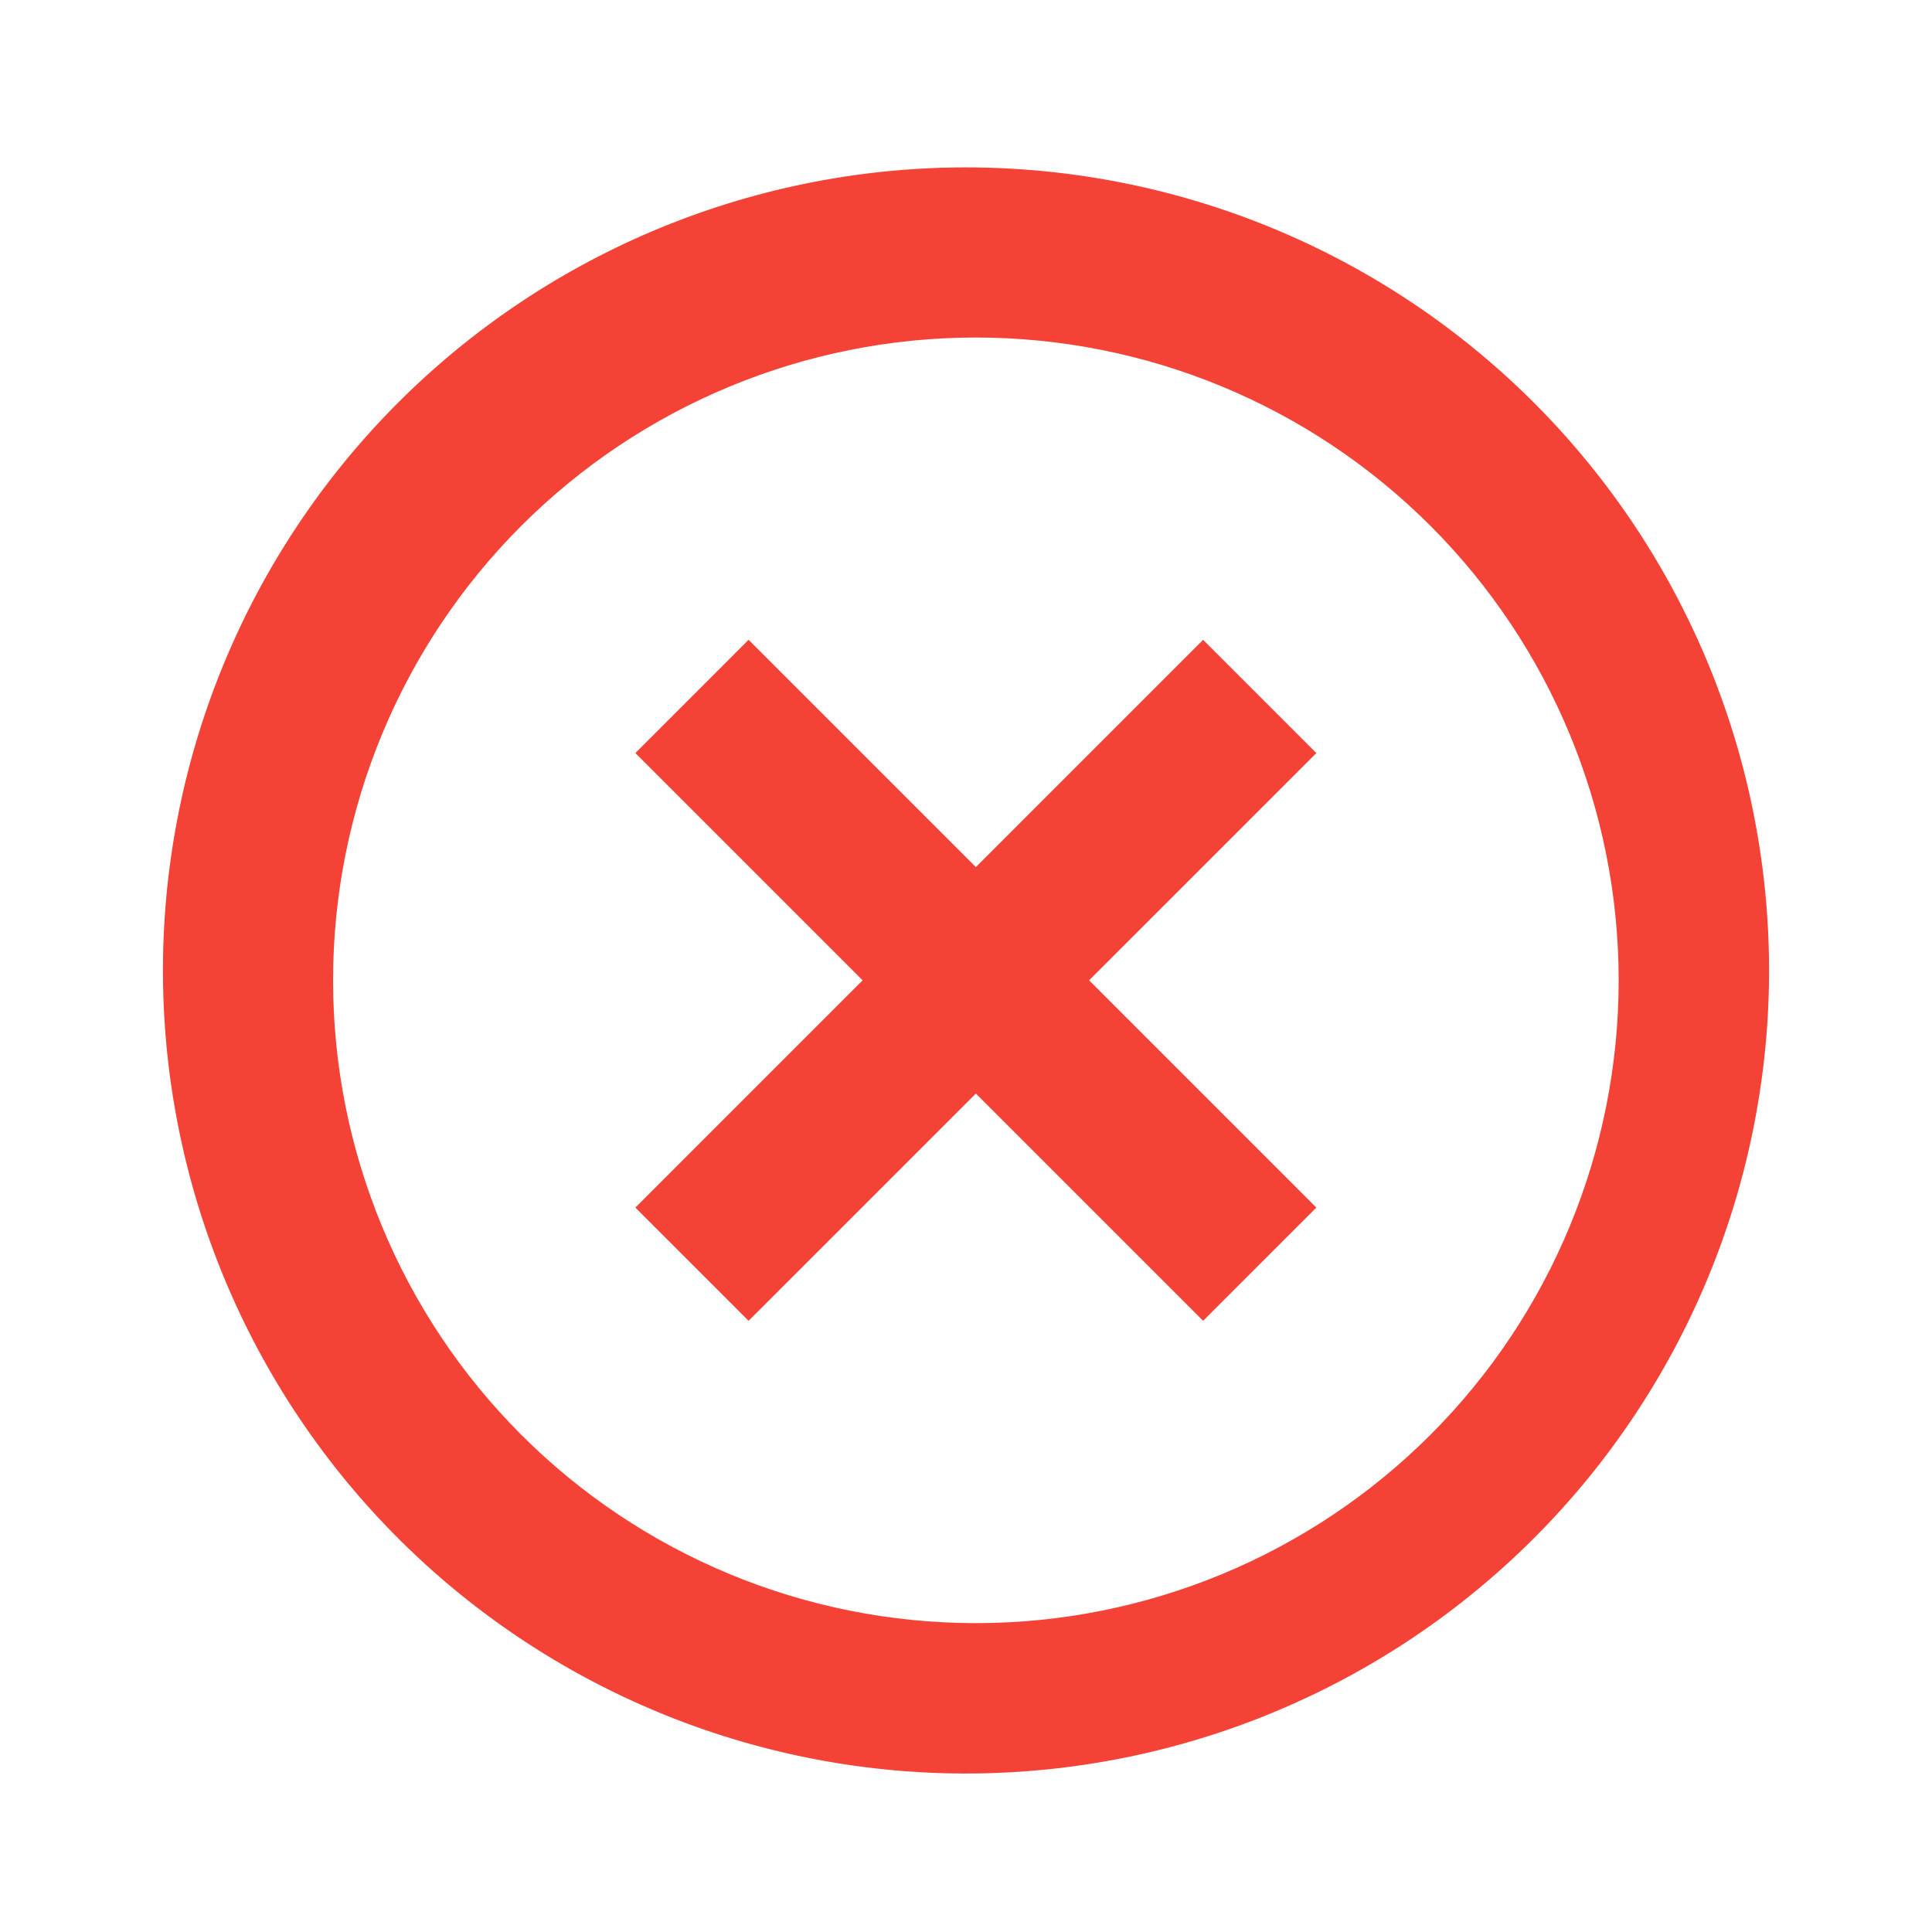 <svg width="83" height="83" viewBox="0 0 83 83" fill="none" xmlns="http://www.w3.org/2000/svg">
<g id="zondicons:close-outline">
<path id="Vector" d="M17.532 66.507C14.237 63.324 11.609 59.517 9.801 55.308C7.993 51.099 7.041 46.572 7.001 41.991C6.962 37.41 7.834 32.867 9.569 28.627C11.304 24.387 13.866 20.535 17.105 17.296C20.344 14.057 24.196 11.495 28.436 9.761C32.676 8.026 37.219 7.153 41.8 7.193C46.381 7.233 50.908 8.184 55.117 9.992C59.326 11.8 63.133 14.429 66.315 17.724C72.6 24.231 76.077 32.945 75.999 41.991C75.92 51.037 72.292 59.69 65.895 66.087C59.499 72.483 50.846 76.112 41.8 76.19C32.754 76.269 24.039 72.791 17.532 66.507ZM22.397 61.642C27.576 66.821 34.6 69.731 41.924 69.731C49.248 69.731 56.272 66.821 61.451 61.642C66.63 56.464 69.539 49.439 69.539 42.115C69.539 34.791 66.63 27.767 61.451 22.588C56.272 17.41 49.248 14.5 41.924 14.5C34.6 14.5 27.576 17.41 22.397 22.588C17.218 27.767 14.309 34.791 14.309 42.115C14.309 49.439 17.218 56.464 22.397 61.642ZM56.552 32.352L46.788 42.115L56.552 51.879L51.687 56.743L41.924 46.98L32.16 56.743L27.296 51.879L37.059 42.115L27.296 32.352L32.16 27.487L41.924 37.251L51.687 27.487L56.552 32.352Z" fill="#F44336"/>
</g>
</svg>